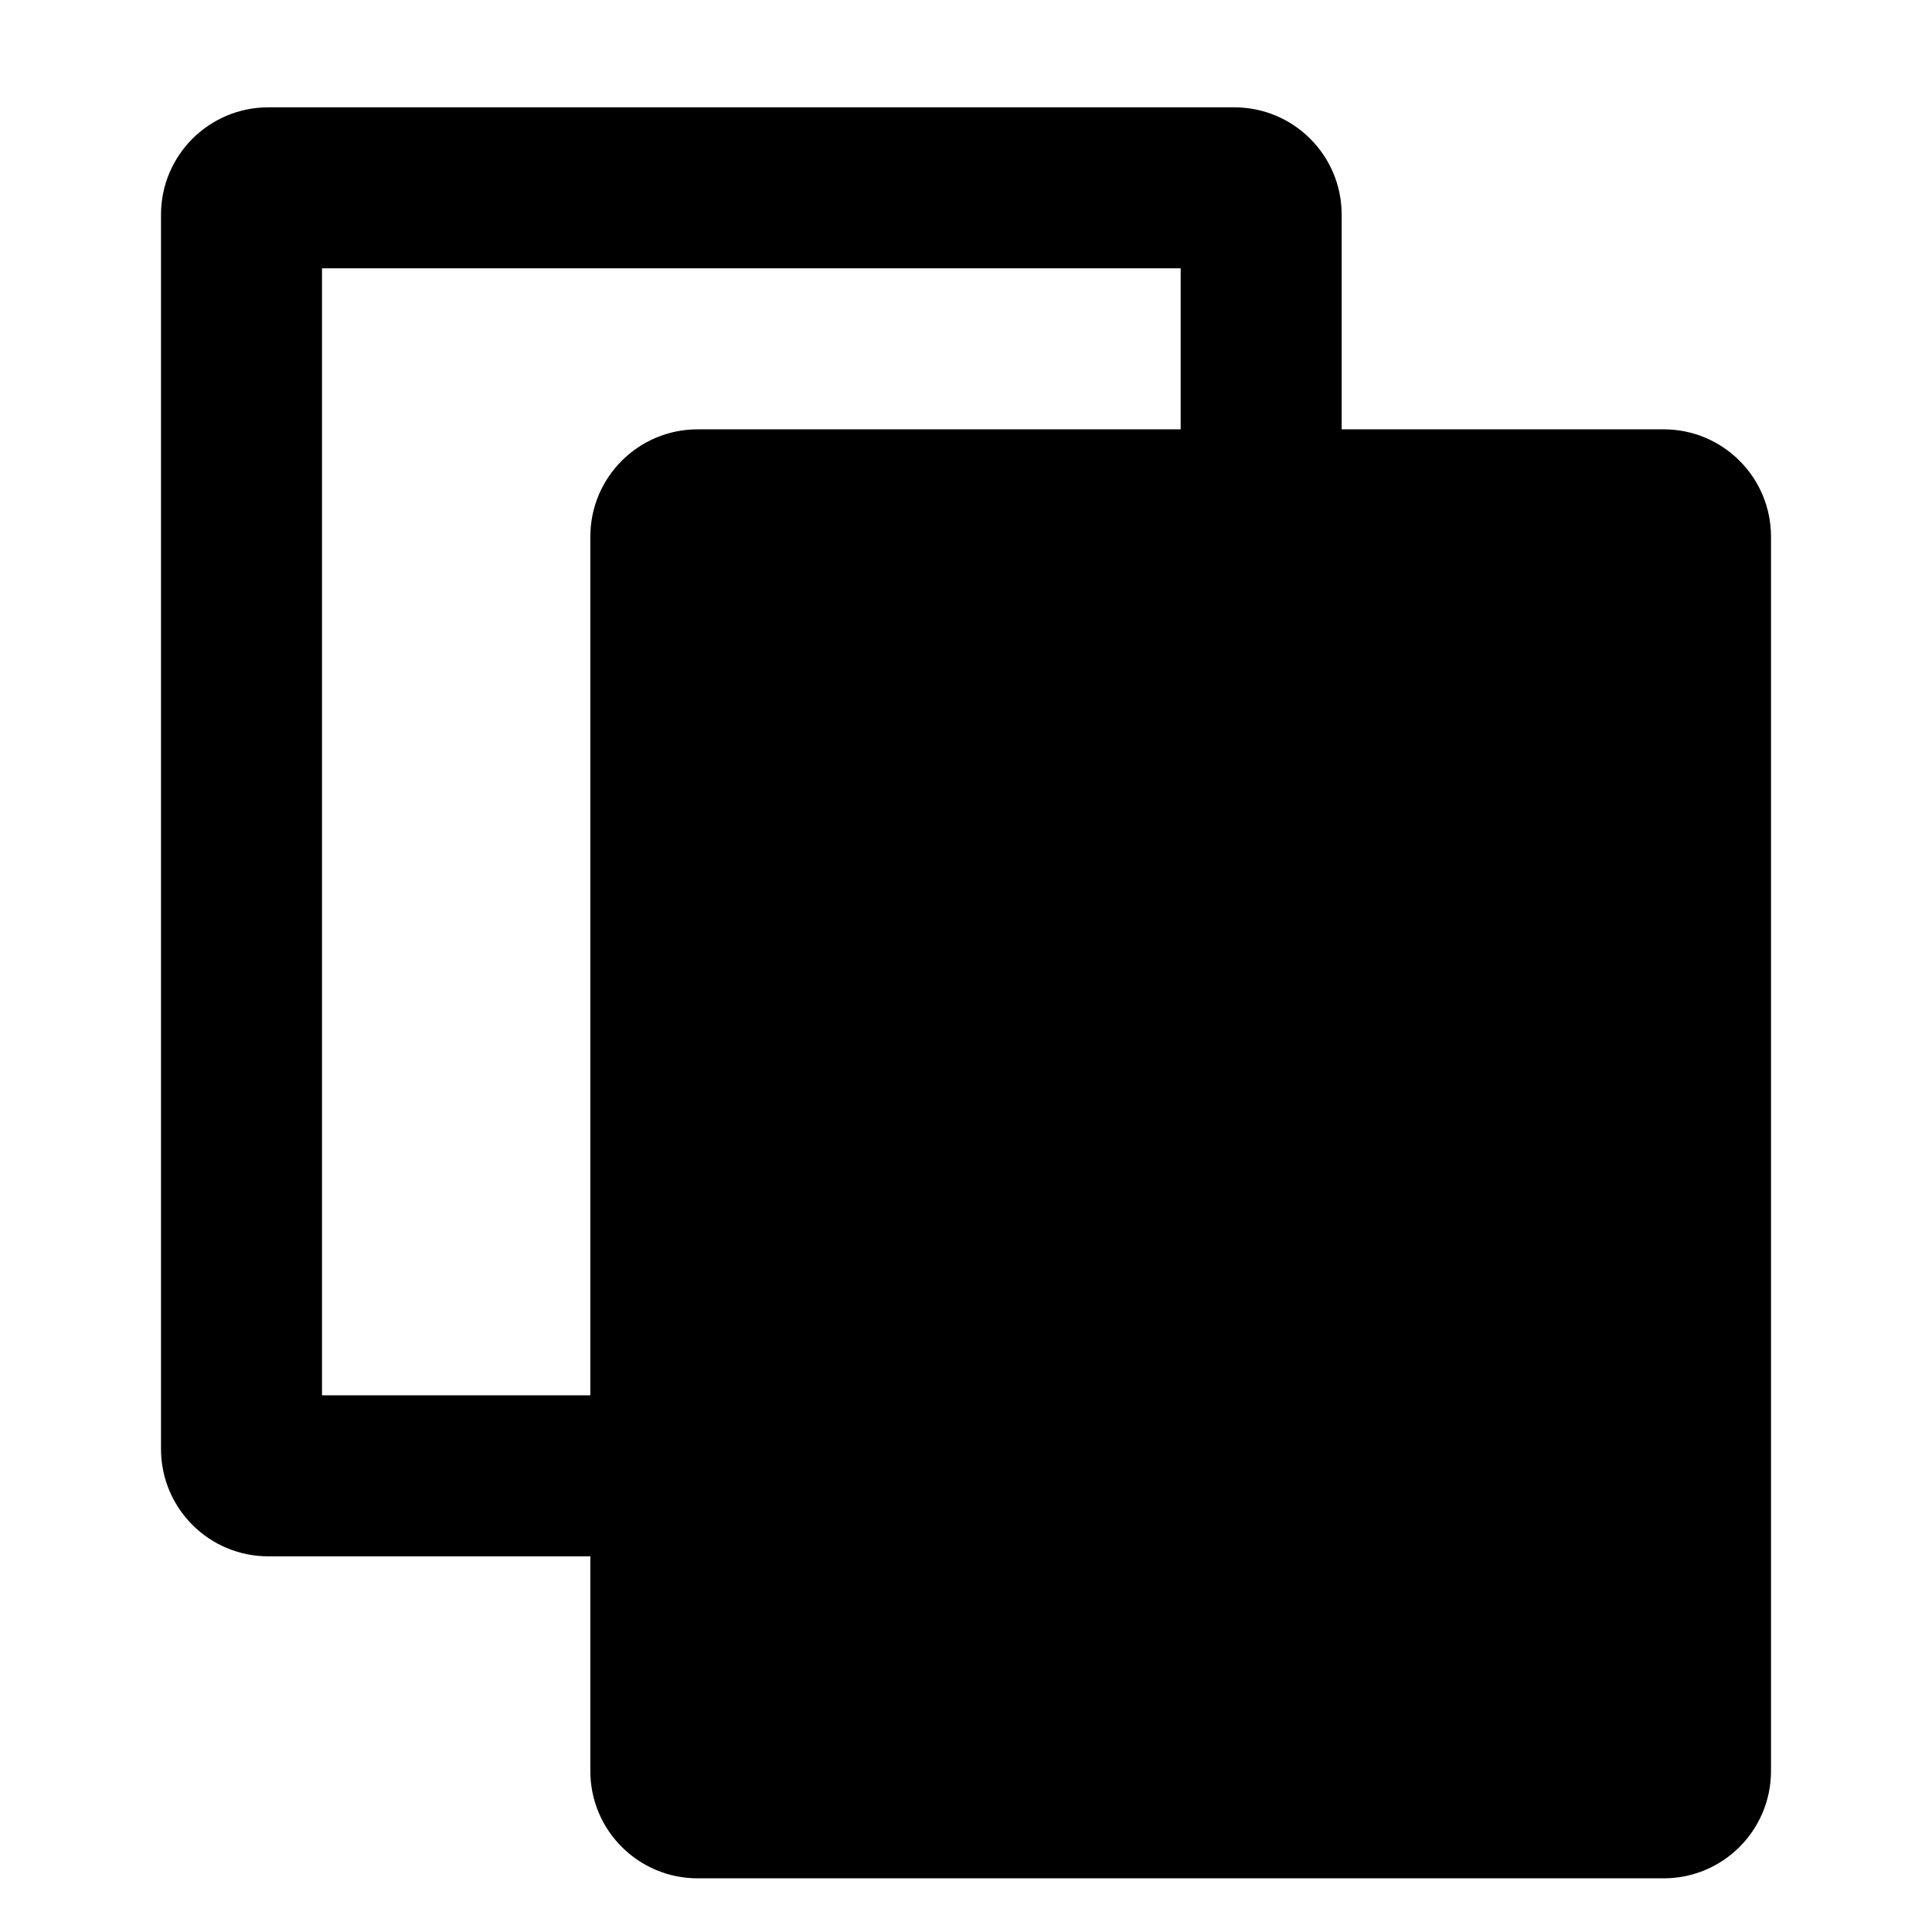 <svg xmlns="http://www.w3.org/2000/svg" width="36" height="36" viewBox="0 0 36 36" fill="none">
  <path fill-rule="evenodd" clip-rule="evenodd" d="M6 26V5H22V8H13C11.895 8 11 8.895 11 10V26H6ZM11 29H5C3.895 29 3 28.105 3 27V4C3 2.895 3.895 2 5 2H23C24.105 2 25 2.895 25 4V8H31C32.105 8 33 8.895 33 10V33C33 34.105 32.105 35 31 35H13C11.895 35 11 34.105 11 33V29Z" fill="#000"/>
</svg>
